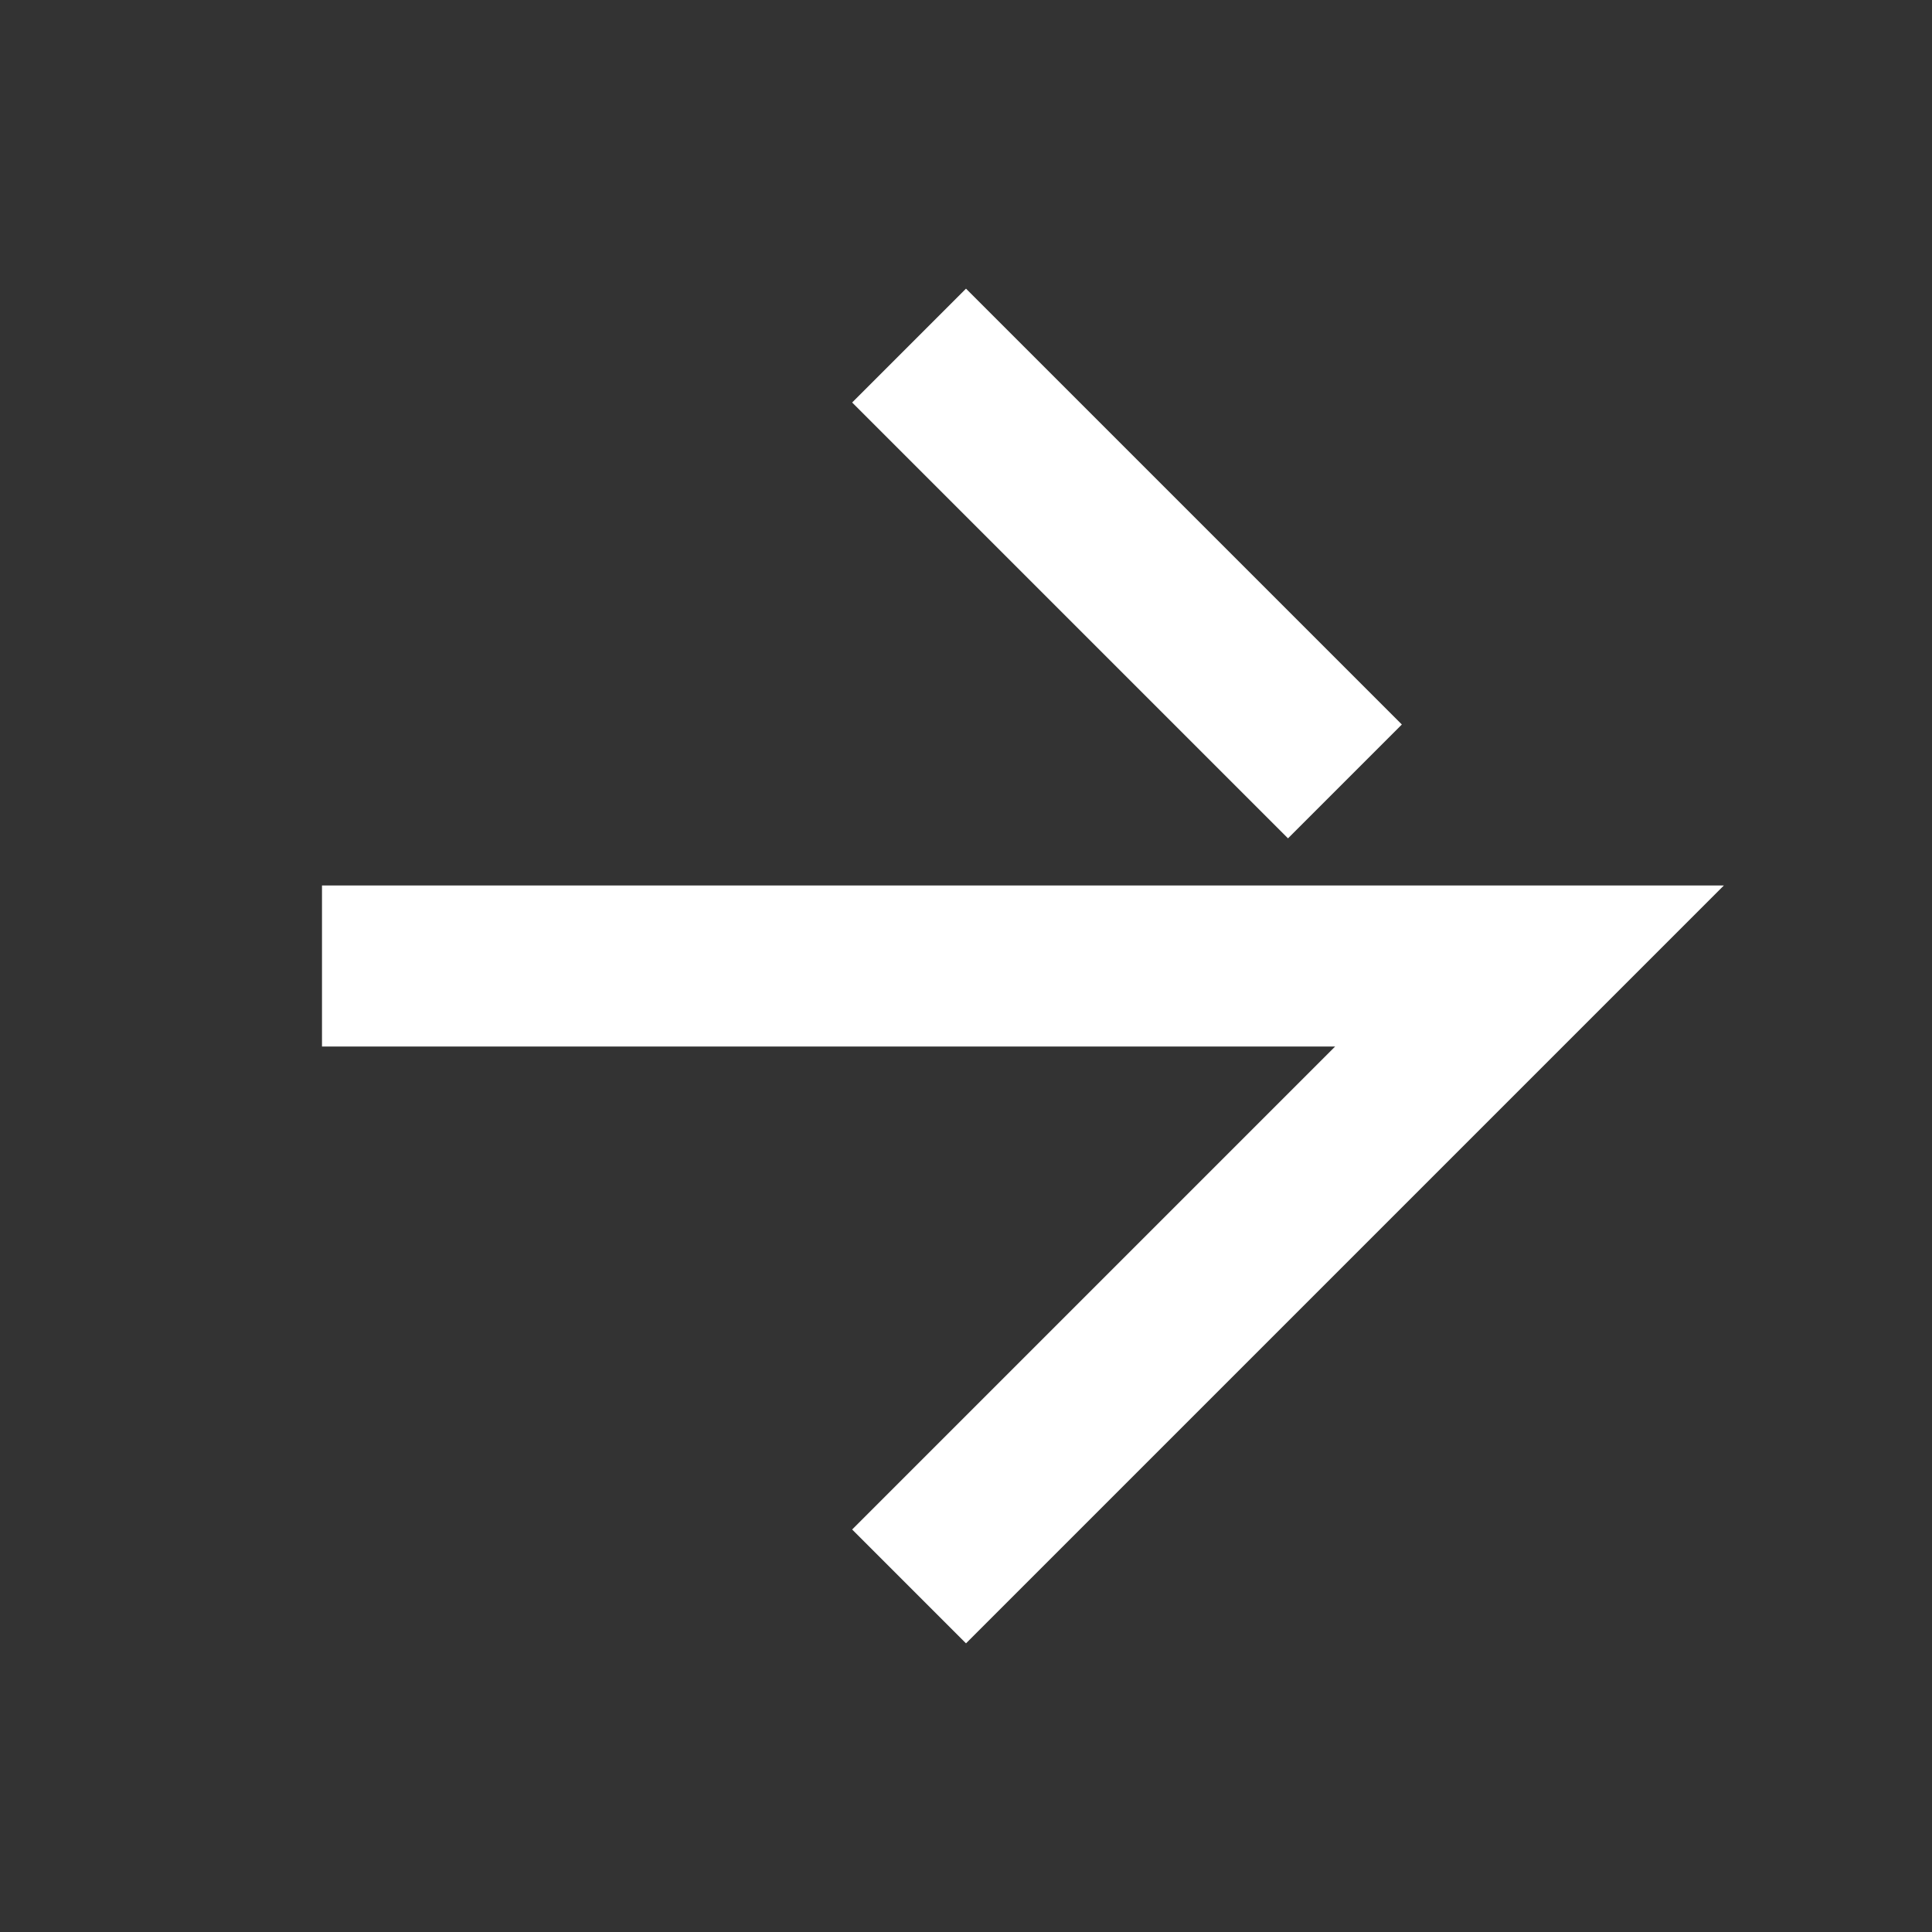 <svg width="24" height="24" viewBox="0 0 24 24" fill="none" xmlns="http://www.w3.org/2000/svg">
<rect x="0" y="0" width="24" height="24" fill="#333333" stroke="none"/>
<path d="M5 12H19L12 19M12 5L16 9" stroke="#fff" stroke-width="2" stroke-linecap="square"/>
</svg>